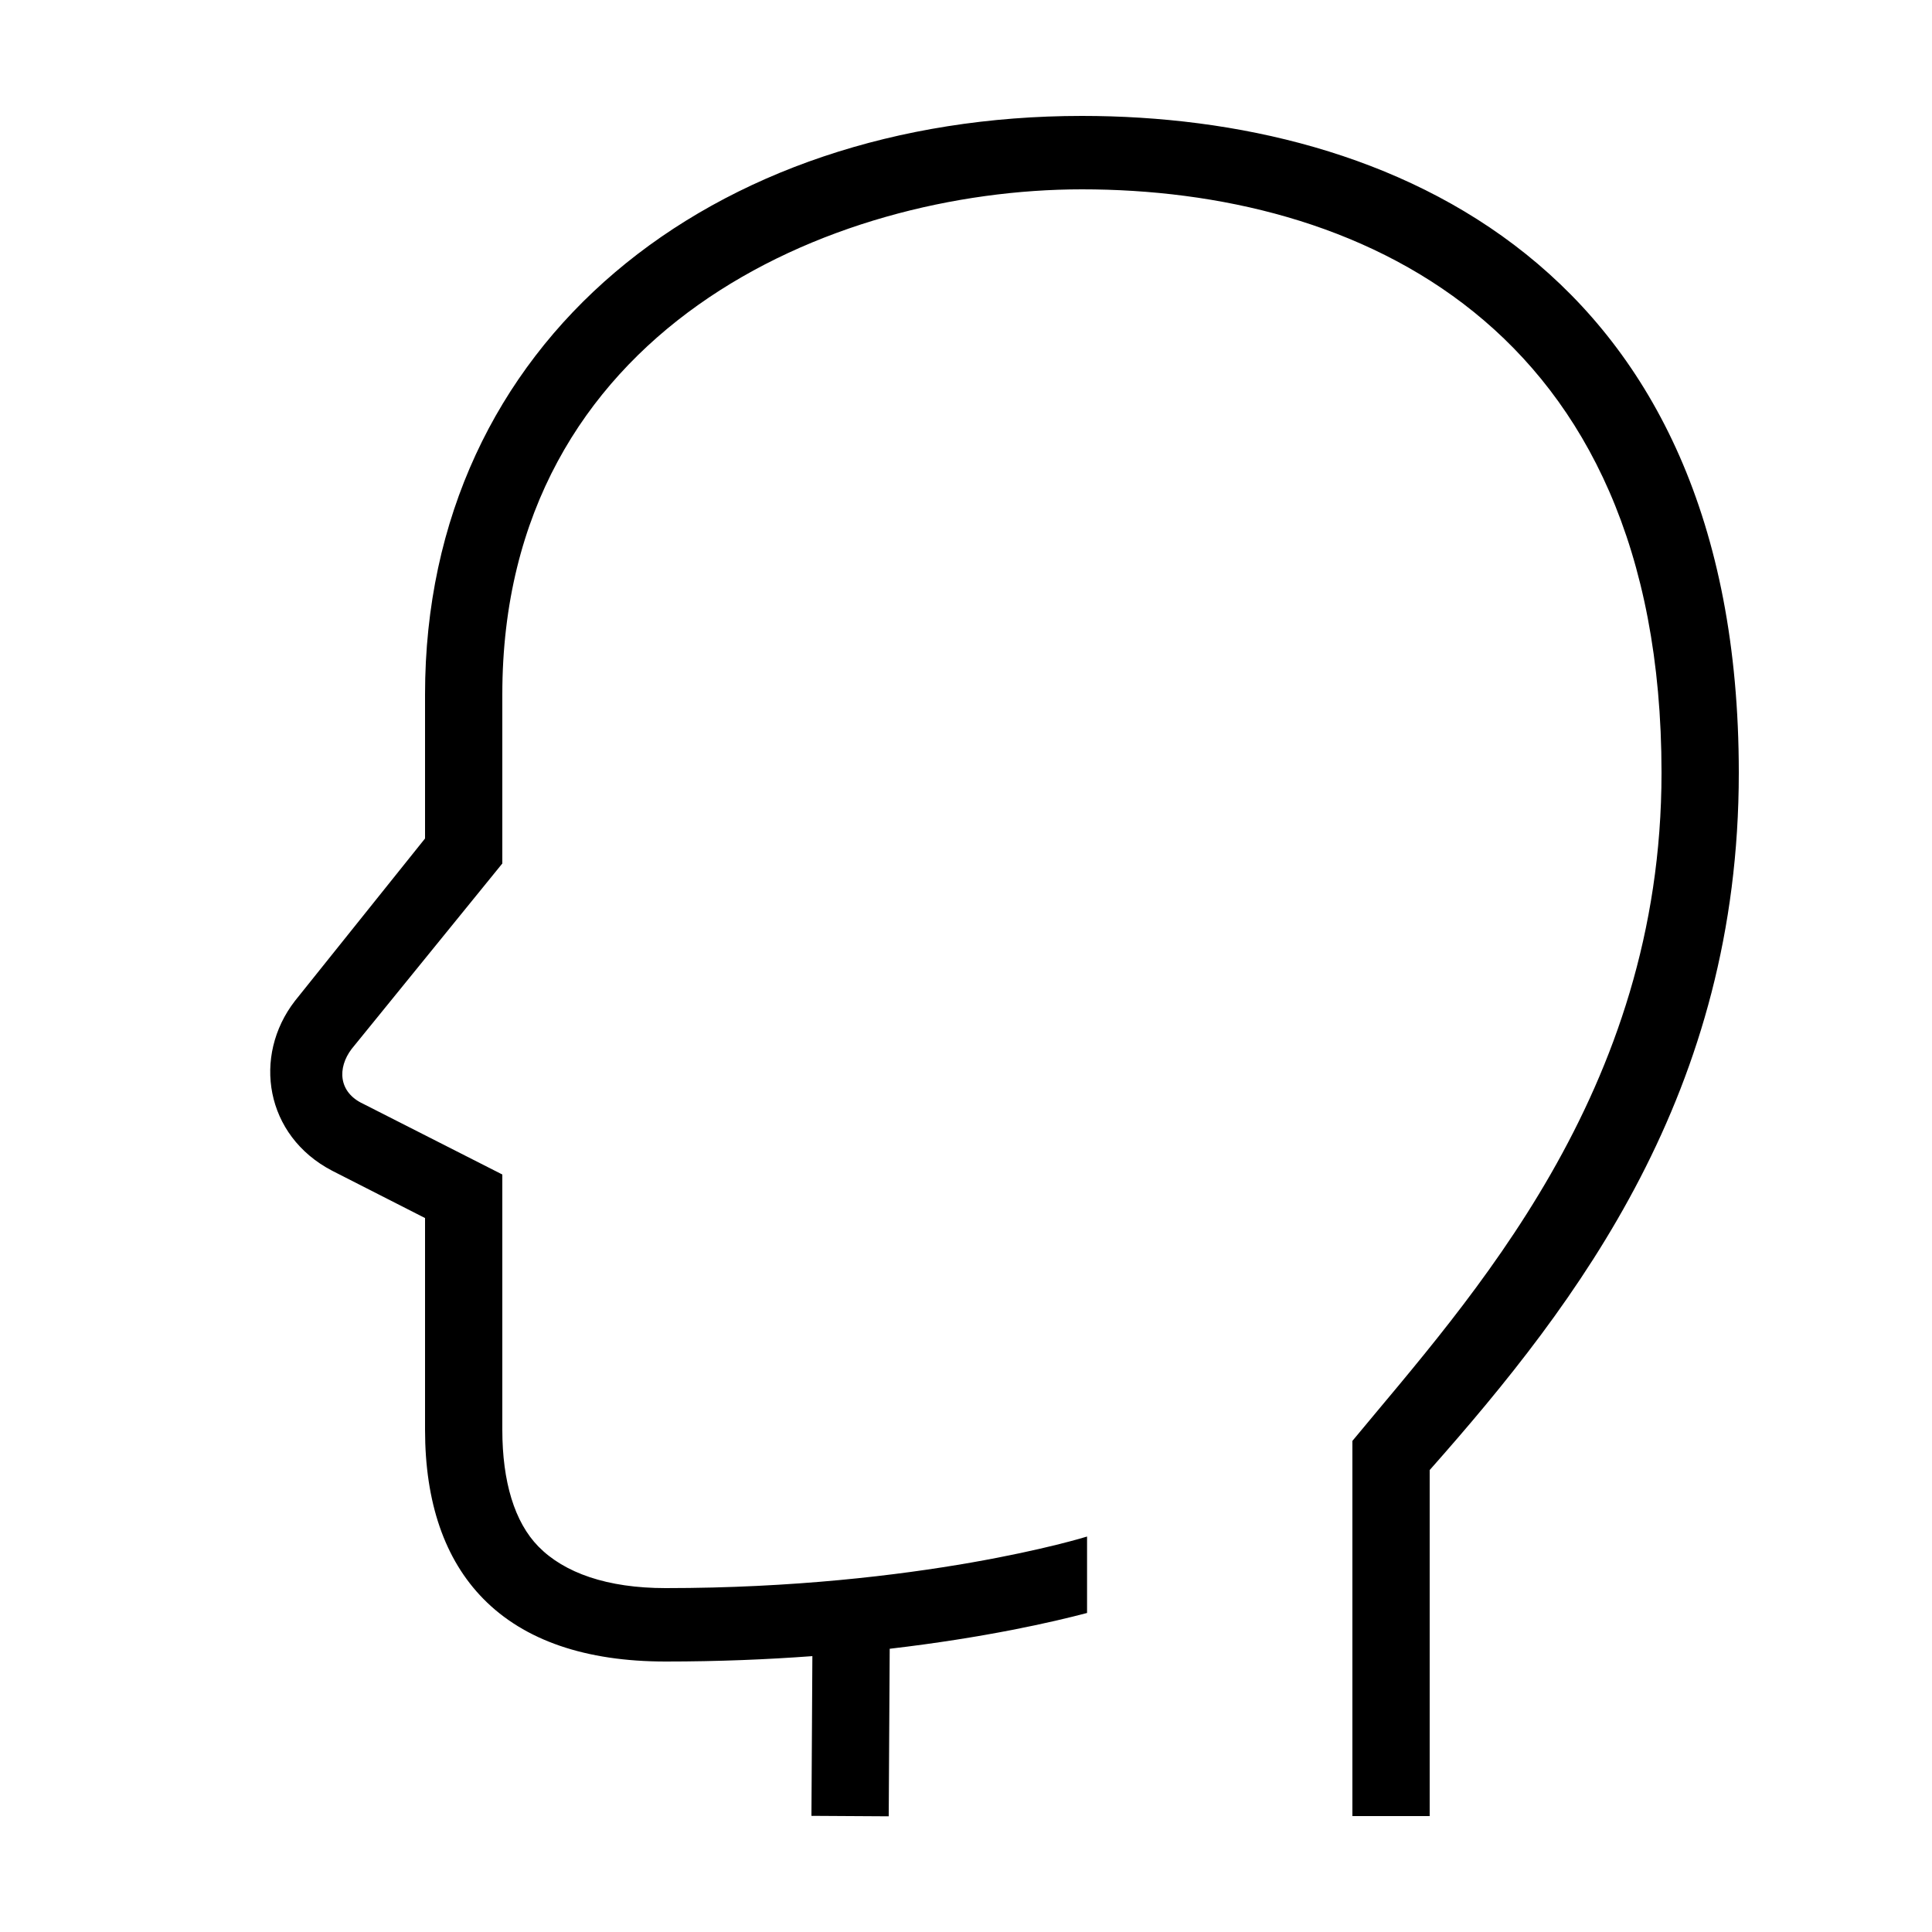 <?xml version="1.0" encoding="UTF-8"?> <svg xmlns="http://www.w3.org/2000/svg" id="icon" viewBox="0 0 1000 1000"><path d="M560,60C368.65,60,220,176.23,220,359.46V434l-67.35,84.08c-22.1,28.56-15.45,69.79,19.23,87.87L220,630.46V740c0,37.72,10.16,67.18,30.19,87.56C271.35,849.08,303.1,860,344.54,860c27.4,0,52.79-1.07,75.94-2.79L420,939.88l40,.24.51-86.72c49.52-5.78,84.79-13.94,102.15-18.53V795.31c-.85.27-86,26.69-218.12,26.69-30.31,0-52.46-7.89-65.82-21.48C266.3,787.88,260,766.86,260,740V607.92l-72-36.58c-12.9-6-13.45-18.57-6-28.4l78-96v-87.5C260,170.46,430.28,98,560,98c141,0,300,68.69,300,302,0,165.74-99.39,272.49-160,345.81V940h40V760.9C817.36,673.49,900,565.08,900,400,900,137.43,719.59,60,560,60Z"></path></svg> 